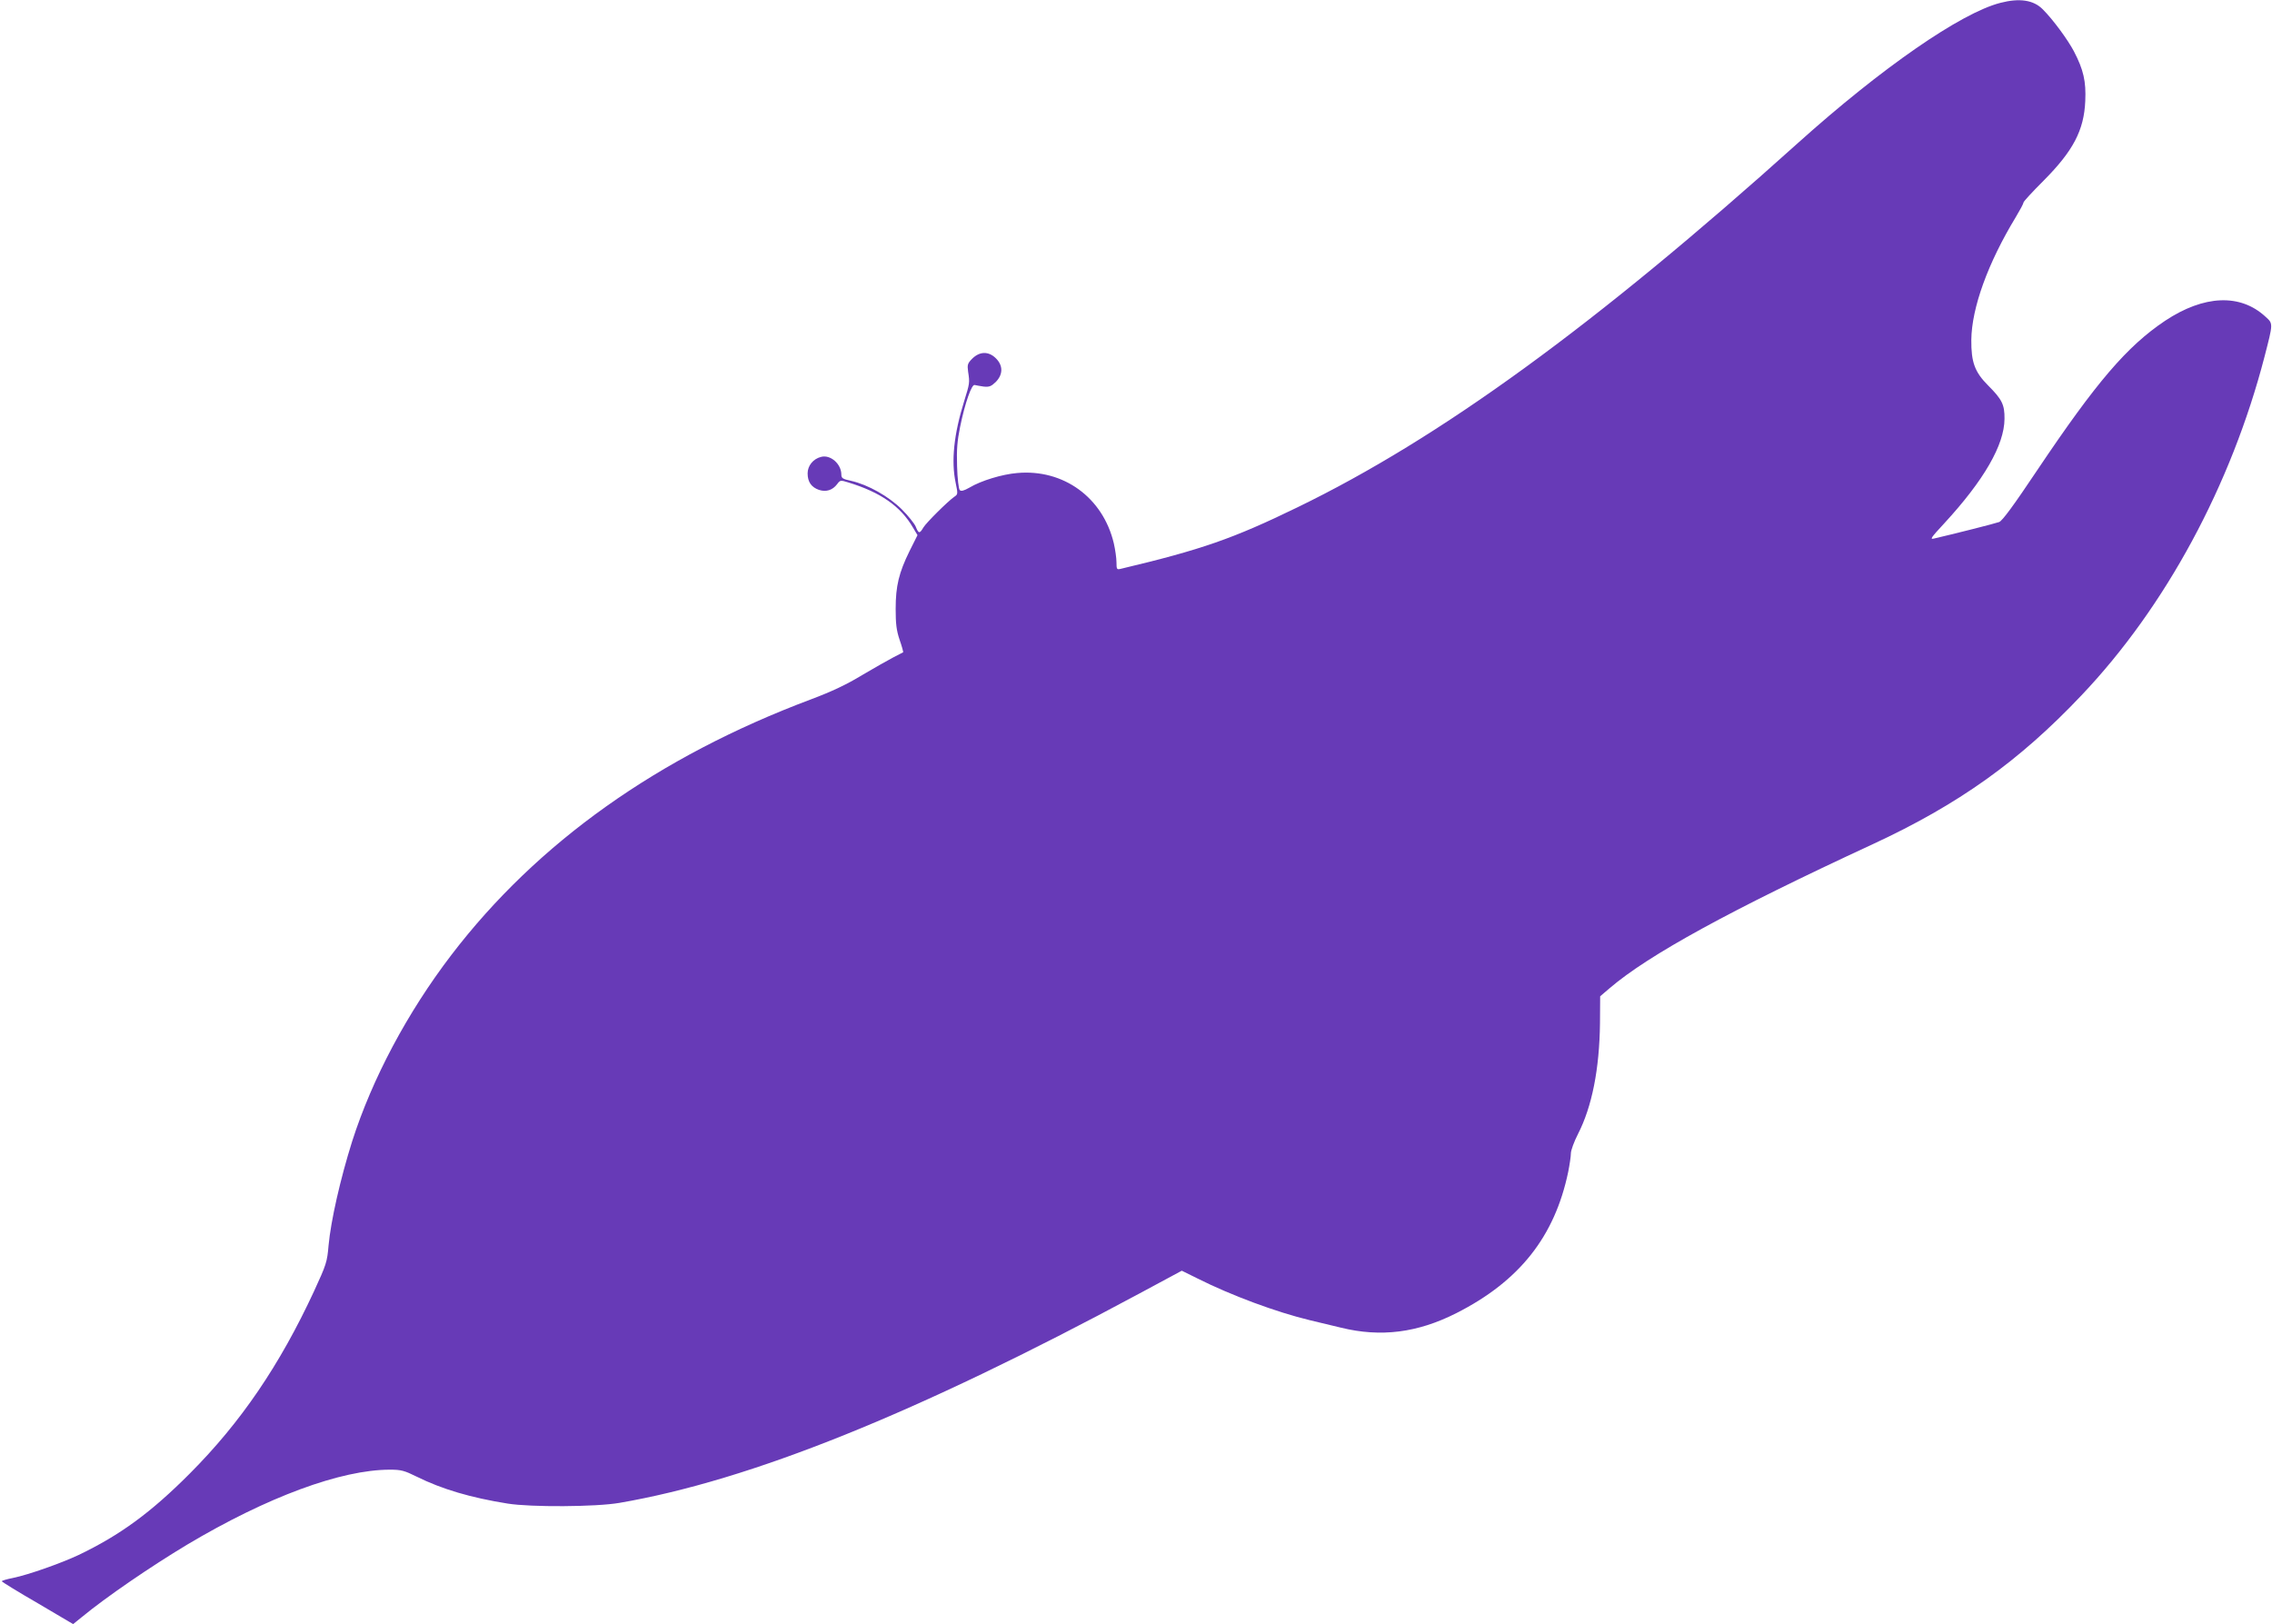 <?xml version="1.0" standalone="no"?>
<!DOCTYPE svg PUBLIC "-//W3C//DTD SVG 20010904//EN"
 "http://www.w3.org/TR/2001/REC-SVG-20010904/DTD/svg10.dtd">
<svg version="1.0" xmlns="http://www.w3.org/2000/svg"
 width="1280pt" height="915pt" viewBox="0 0 1280 915"
 preserveAspectRatio="xMidYMid meet">
<g transform="translate(0,915) scale(0.1,-0.1)"
fill="#673ab7" stroke="none">
<path d="M11270 9134 c-223 -57 -670 -367 -1140 -789 -1143 -1028 -2018 -1664
-2822 -2054 -362 -176 -540 -238 -995 -346 -21 -5 -23 -2 -23 37 0 24 -7 72
-15 107 -61 258 -284 420 -545 396 -84 -7 -203 -43 -268 -82 -32 -18 -47 -22
-55 -14 -6 6 -13 63 -15 134 -3 96 1 143 17 222 28 136 65 241 82 236 8 -2 31
-6 51 -9 31 -3 42 1 68 26 41 42 42 92 1 133 -41 41 -91 40 -133 -1 -27 -27
-29 -35 -24 -73 10 -65 9 -66 -22 -167 -58 -185 -74 -338 -48 -460 13 -63 13
-65 -8 -79 -37 -26 -157 -145 -174 -173 -21 -36 -27 -35 -43 5 -7 17 -43 62
-79 98 -74 73 -189 138 -285 160 -47 10 -55 15 -55 35 0 60 -61 114 -114 100
-45 -11 -76 -50 -76 -93 0 -48 21 -78 64 -93 40 -13 76 -2 102 32 17 23 19 24
63 10 181 -55 295 -134 365 -255 l25 -42 -45 -90 c-60 -122 -78 -197 -78 -325
0 -83 4 -120 22 -174 13 -37 22 -70 20 -71 -2 -1 -27 -14 -56 -29 -29 -15
-108 -60 -176 -100 -87 -53 -170 -92 -287 -136 -861 -323 -1542 -807 -2026
-1440 -249 -326 -446 -697 -559 -1050 -67 -213 -120 -447 -133 -587 -8 -93
-12 -106 -82 -258 -194 -418 -413 -739 -699 -1026 -220 -221 -394 -348 -628
-460 -98 -46 -281 -111 -369 -129 -35 -7 -63 -15 -63 -19 1 -3 91 -59 202
-123 l200 -118 47 38 c138 114 391 287 596 410 450 268 866 422 1142 422 63 0
81 -5 150 -39 143 -71 306 -119 513 -152 130 -21 498 -19 630 4 738 127 1668
501 2932 1181 l236 127 89 -44 c189 -95 445 -190 633 -235 47 -11 126 -30 175
-42 224 -55 431 -29 650 82 355 180 554 431 630 796 8 40 15 87 15 104 0 17
18 66 40 109 79 154 121 366 124 624 l1 152 55 47 c218 186 677 438 1481 810
483 224 824 467 1176 839 473 498 843 1183 1031 1908 49 190 49 185 5 225
-142 131 -346 122 -565 -23 -215 -144 -387 -345 -720 -841 -133 -199 -197
-286 -215 -293 -21 -8 -262 -69 -367 -93 -25 -6 -18 4 58 86 223 242 338 441
339 588 1 80 -14 110 -92 188 -76 76 -96 132 -95 257 2 181 94 434 250 691 24
40 44 77 44 83 0 6 51 61 113 123 167 168 228 284 235 449 5 111 -10 176 -64
280 -35 66 -117 178 -175 236 -52 53 -131 65 -239 37z"/>
</g>
</svg>
